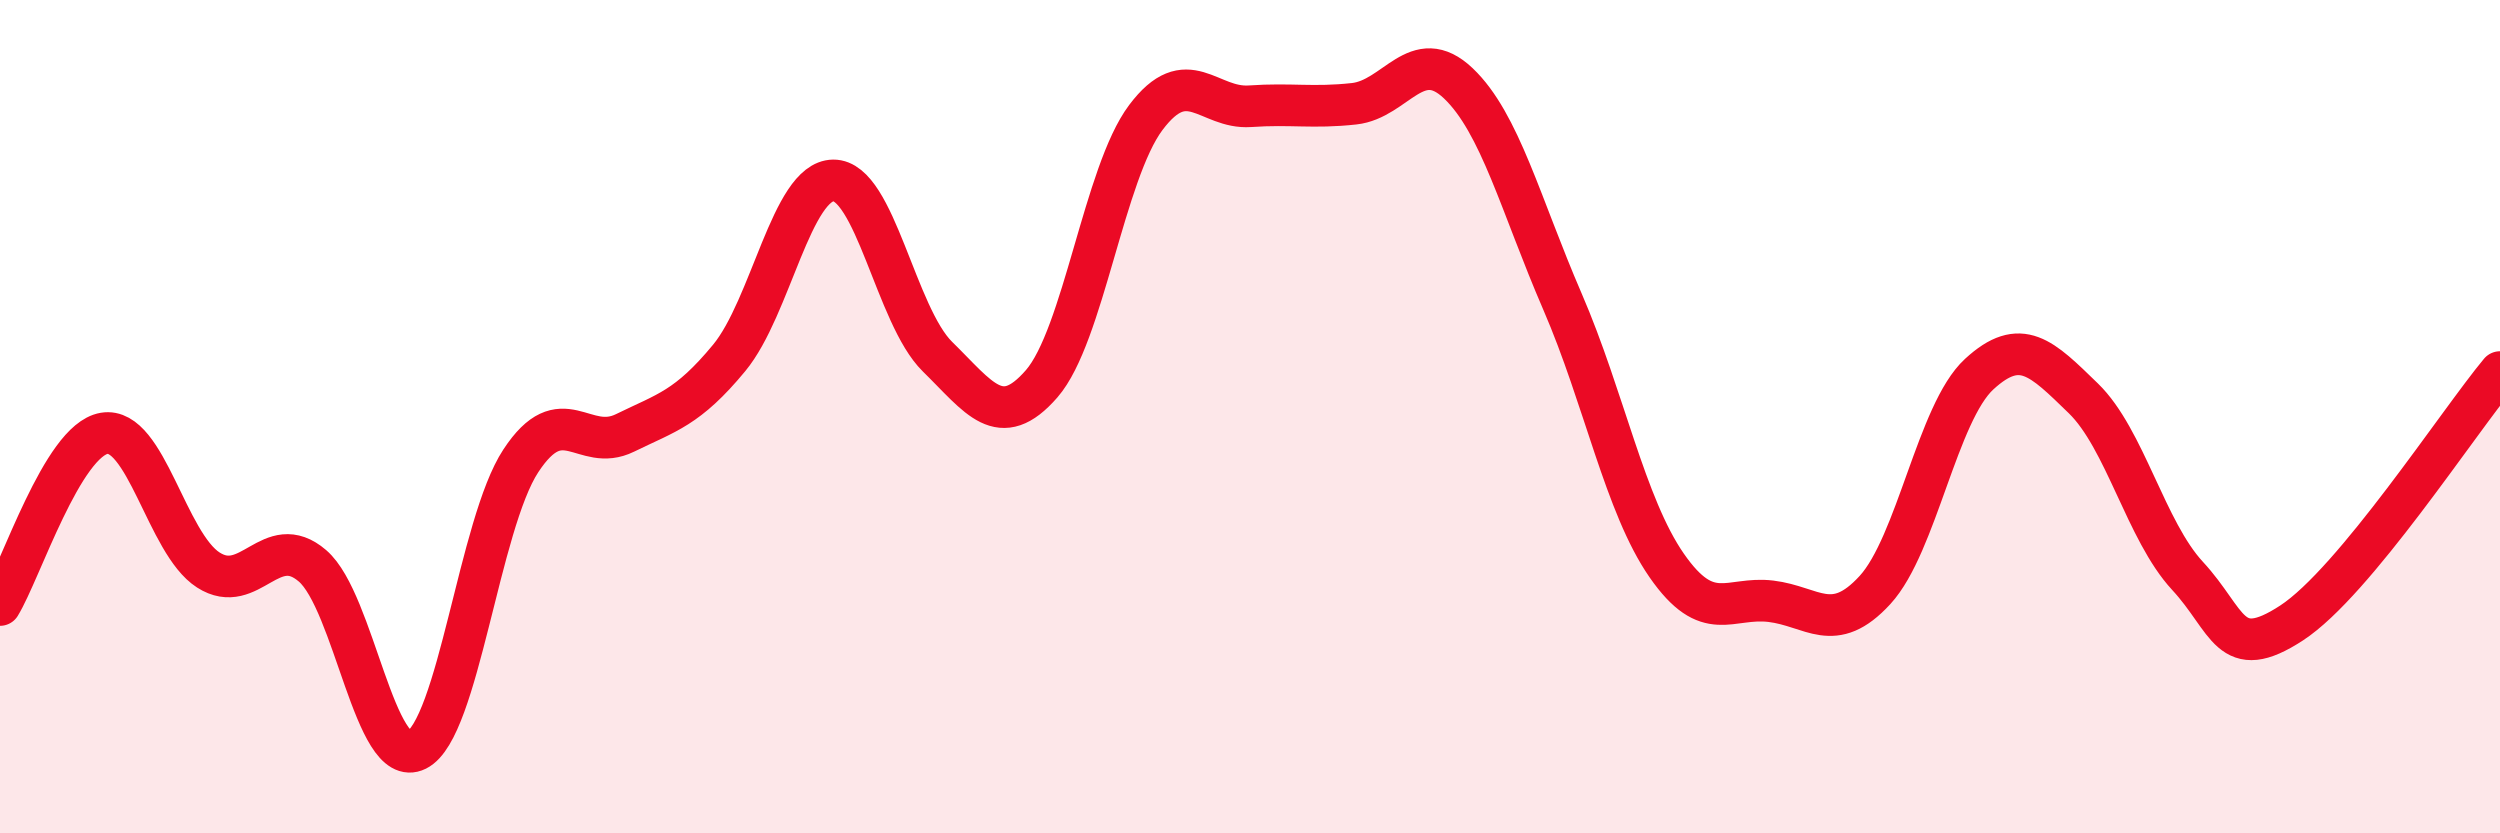 
    <svg width="60" height="20" viewBox="0 0 60 20" xmlns="http://www.w3.org/2000/svg">
      <path
        d="M 0,14.52 C 0.5,13.7 1.5,10.57 2.5,10.4 C 3.5,10.23 4,13.04 5,13.68 C 6,14.32 6.5,12.72 7.5,13.58 C 8.5,14.44 9,18.5 10,18 C 11,17.5 11.5,12.58 12.5,11.06 C 13.5,9.54 14,10.88 15,10.39 C 16,9.9 16.5,9.8 17.5,8.59 C 18.5,7.38 19,4.34 20,4.33 C 21,4.32 21.5,7.58 22.5,8.56 C 23.5,9.54 24,10.36 25,9.21 C 26,8.06 26.5,4.15 27.5,2.82 C 28.5,1.49 29,2.62 30,2.55 C 31,2.48 31.5,2.6 32.5,2.49 C 33.5,2.38 34,1.05 35,2 C 36,2.95 36.5,4.93 37.5,7.24 C 38.5,9.55 39,12.13 40,13.57 C 41,15.01 41.5,14.31 42.5,14.43 C 43.5,14.55 44,15.25 45,14.16 C 46,13.07 46.5,9.9 47.5,8.98 C 48.5,8.06 49,8.59 50,9.56 C 51,10.53 51.5,12.74 52.5,13.82 C 53.5,14.9 53.5,15.93 55,14.95 C 56.5,13.97 59,10.13 60,8.93L60 20L0 20Z"
        fill="#EB0A25"
        opacity="0.1"
        stroke-linecap="round"
        stroke-linejoin="round"
      />
      <path
        d="M 0,14.52 C 0.5,13.7 1.5,10.57 2.5,10.4 C 3.5,10.23 4,13.04 5,13.68 C 6,14.32 6.5,12.72 7.5,13.58 C 8.5,14.44 9,18.5 10,18 C 11,17.5 11.5,12.58 12.5,11.06 C 13.5,9.54 14,10.88 15,10.39 C 16,9.9 16.5,9.8 17.5,8.59 C 18.5,7.38 19,4.34 20,4.33 C 21,4.32 21.5,7.58 22.5,8.56 C 23.5,9.54 24,10.36 25,9.21 C 26,8.06 26.5,4.15 27.5,2.82 C 28.5,1.49 29,2.62 30,2.55 C 31,2.48 31.5,2.6 32.5,2.49 C 33.5,2.38 34,1.05 35,2 C 36,2.95 36.5,4.93 37.5,7.24 C 38.5,9.55 39,12.13 40,13.57 C 41,15.01 41.5,14.31 42.5,14.43 C 43.5,14.55 44,15.25 45,14.16 C 46,13.07 46.5,9.9 47.5,8.98 C 48.5,8.06 49,8.59 50,9.56 C 51,10.53 51.5,12.74 52.5,13.82 C 53.5,14.9 53.5,15.93 55,14.95 C 56.5,13.97 59,10.13 60,8.93"
        stroke="#EB0A25"
        stroke-width="1"
        fill="none"
        stroke-linecap="round"
        stroke-linejoin="round"
      />
    </svg>
  